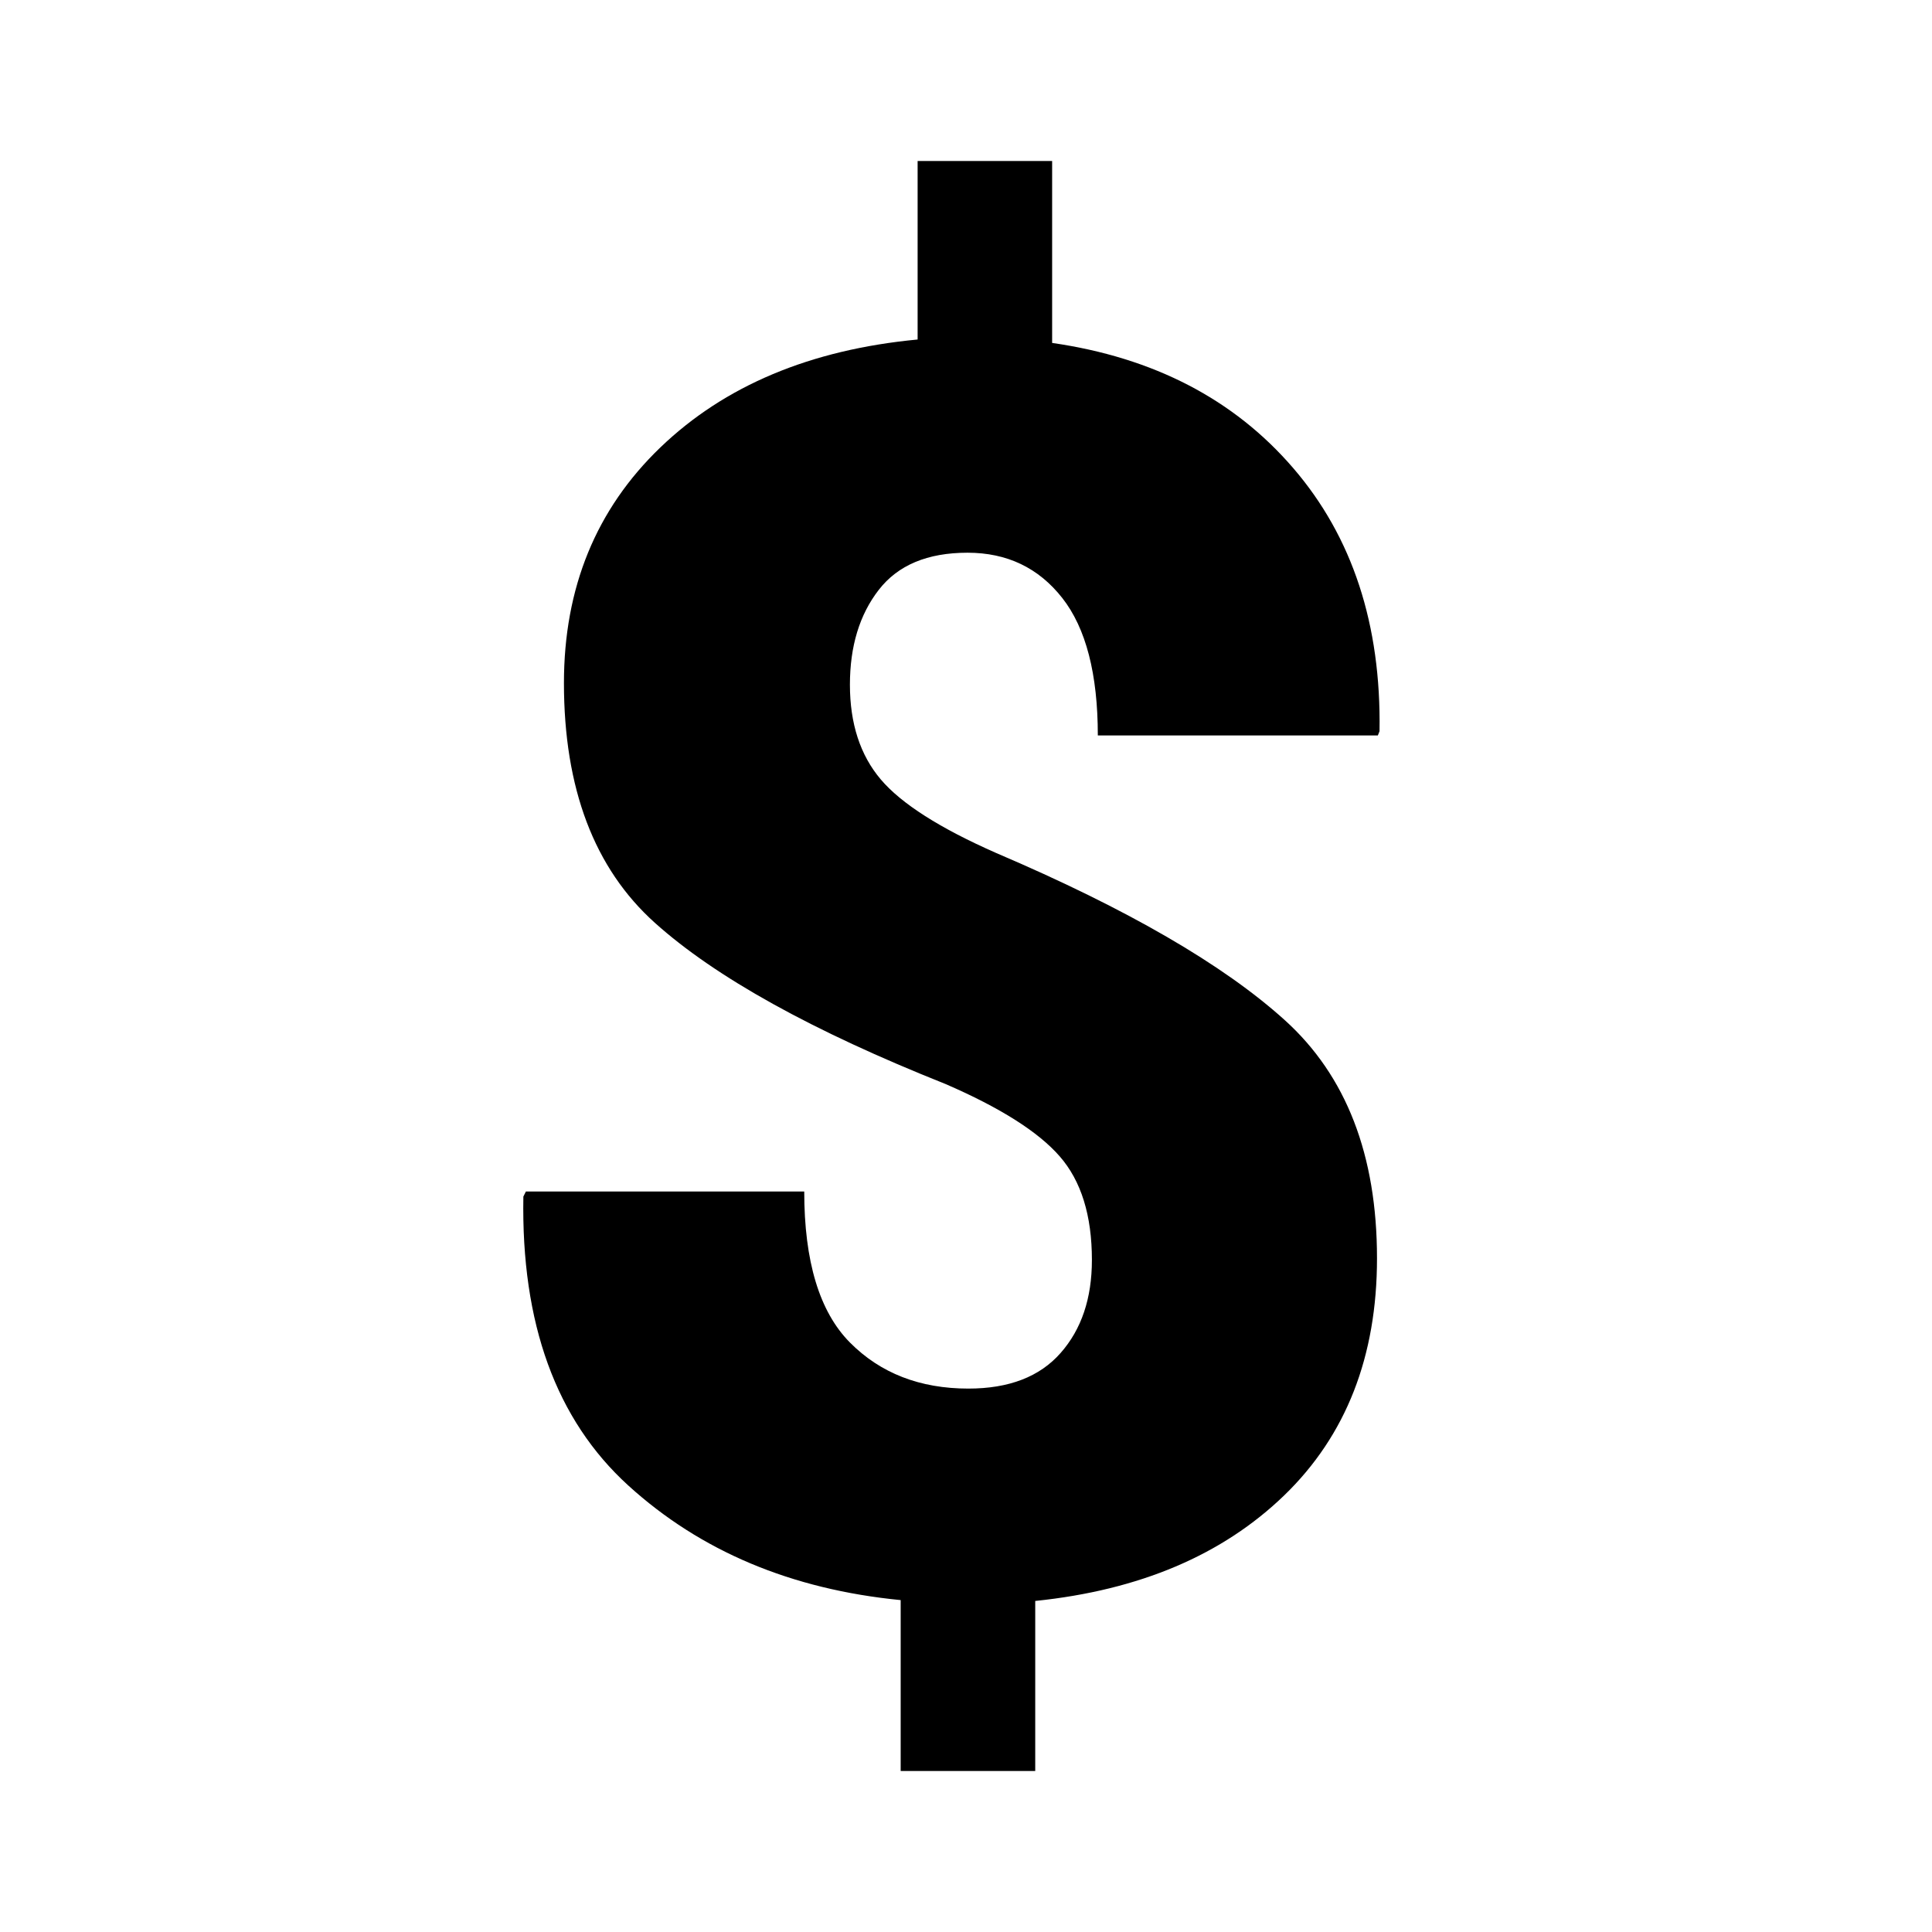 <svg viewBox="0 0 48 48" xmlns="http://www.w3.org/2000/svg"><path d="M27.128 31.304c0-1.107-.267-1.965-.8-2.575-.532-.61-1.477-1.208-2.837-1.797-3.307-1.317-5.714-2.652-7.22-4.004-1.506-1.352-2.26-3.339-2.26-5.959 0-2.368.8-4.32 2.397-5.854 1.597-1.534 3.727-2.428 6.39-2.68V4h3.342v4.52c2.522.364 4.519 1.4 5.99 3.11 1.472 1.71 2.186 3.889 2.144 6.537l-.042.105h-6.957c0-1.527-.295-2.666-.883-3.415-.589-.75-1.373-1.125-2.354-1.125-.995 0-1.73.308-2.207.925-.477.616-.715 1.401-.715 2.354 0 .967.256 1.752.767 2.354.512.603 1.468 1.212 2.87 1.829 3.25 1.387 5.64 2.771 7.167 4.151 1.527 1.38 2.291 3.353 2.291 5.917 0 2.438-.767 4.4-2.301 5.886-1.535 1.485-3.598 2.36-6.19 2.627V44h-3.343v-4.246c-2.718-.266-4.974-1.216-6.768-2.848-1.794-1.633-2.663-4.025-2.606-7.178l.063-.126h6.915c0 1.737.378 2.988 1.135 3.752.757.763 1.738 1.145 2.943 1.145 1.009 0 1.772-.294 2.29-.883.52-.588.779-1.359.779-2.312z" fill-rule="evenodd"/></svg>
